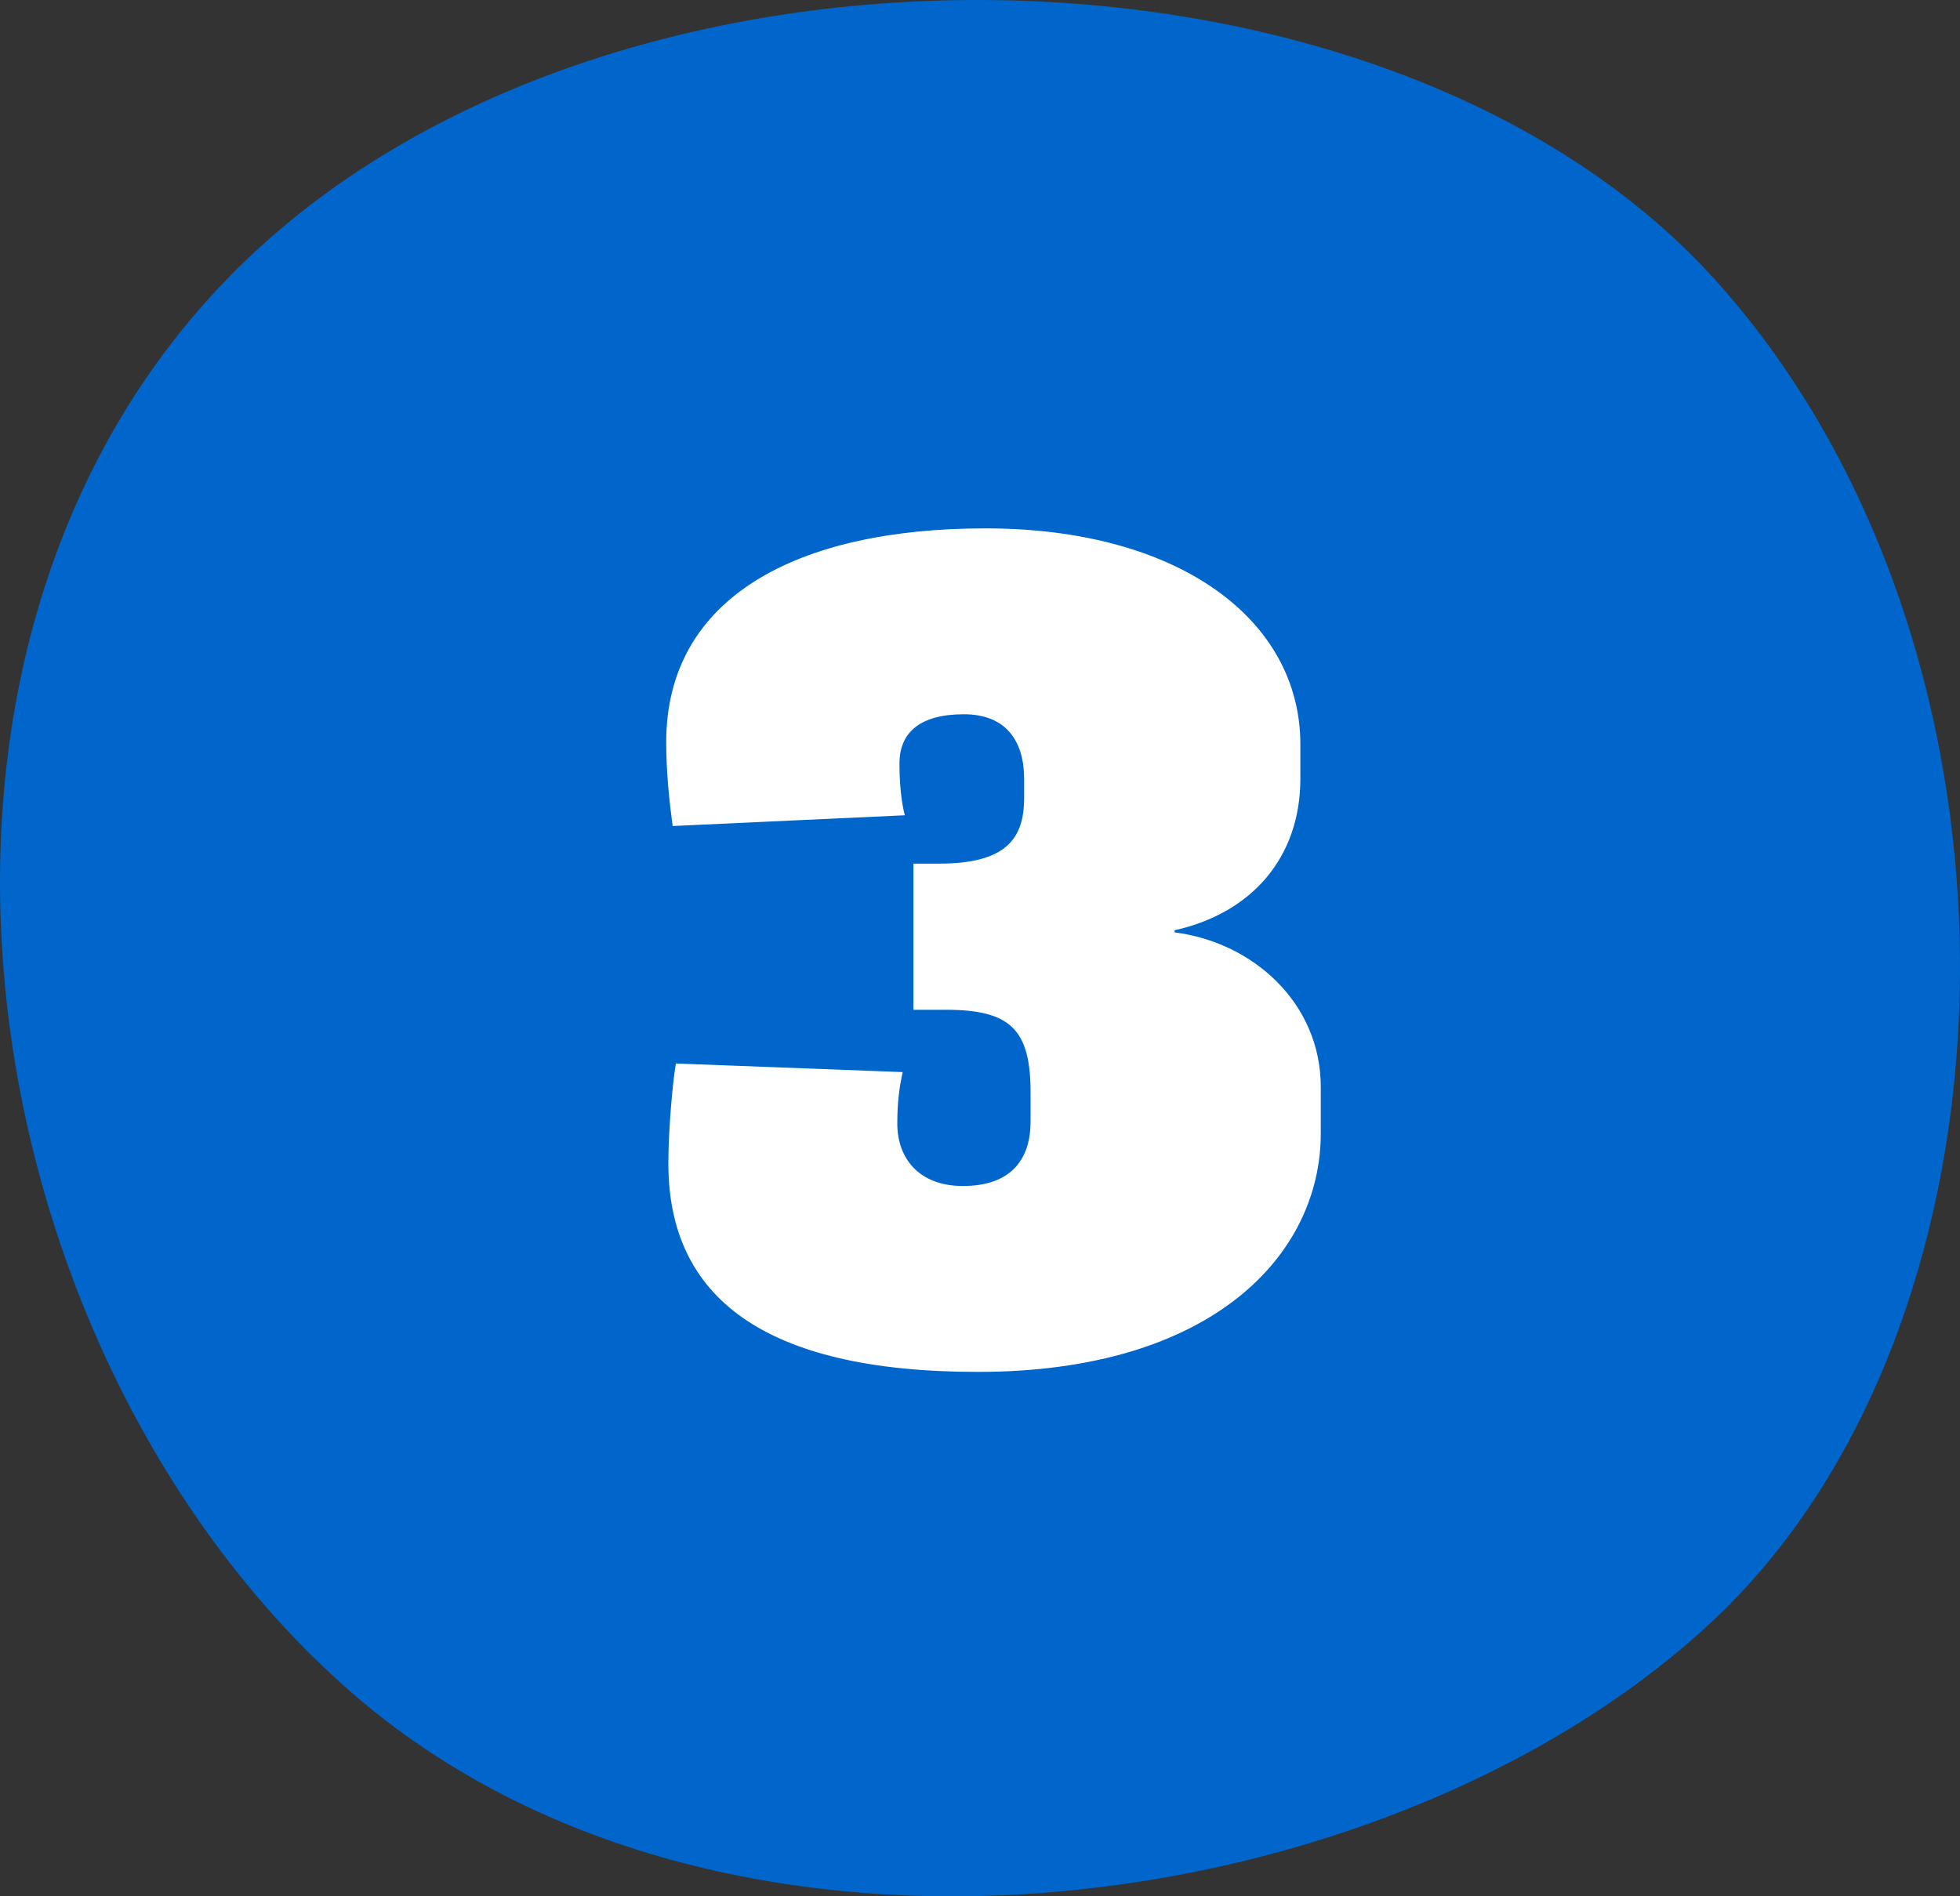 <svg width="62" height="60" fill="none" xmlns="http://www.w3.org/2000/svg"><rect width="100%" height="100%" fill="#333333" stroke="none"/><path fill-rule="evenodd" clip-rule="evenodd" d="M7.152 8.859c11.567-11.986 36.622-11.637 47.108 0 10.486 11.637 10.152 32.733 0 42.35C44.108 60.829 22.735 64 10.838 53.304-1.059 42.608-4.416 20.845 7.152 8.86Z" fill="#06C"/><path d="M41.78 34.398v1.462c0 3.842-3.434 7.548-10.846 7.548-6.8 0-9.792-2.38-9.792-6.596 0-1.054.136-2.584.238-3.162l7.174.272c-.102.476-.17.918-.17 1.632 0 1.088.68 1.972 2.074 1.972 1.564 0 2.142-.884 2.142-2.04v-.918c0-2.006-.646-2.618-2.686-2.618h-1.02v-4.624h.816c2.142 0 2.686-.816 2.686-2.074v-.612c0-1.156-.544-2.04-1.904-2.04-1.394 0-2.04.578-2.04 1.564 0 .646.068 1.258.17 1.632l-7.344.34c-.102-.748-.204-1.7-.204-2.652 0-4.59 4.148-6.766 10.098-6.766 6.12 0 9.962 2.89 9.962 6.834v1.088c0 2.482-1.53 4.25-3.978 4.794v.068c2.448.306 4.624 2.21 4.624 4.896Z" fill="#fff"/></svg>